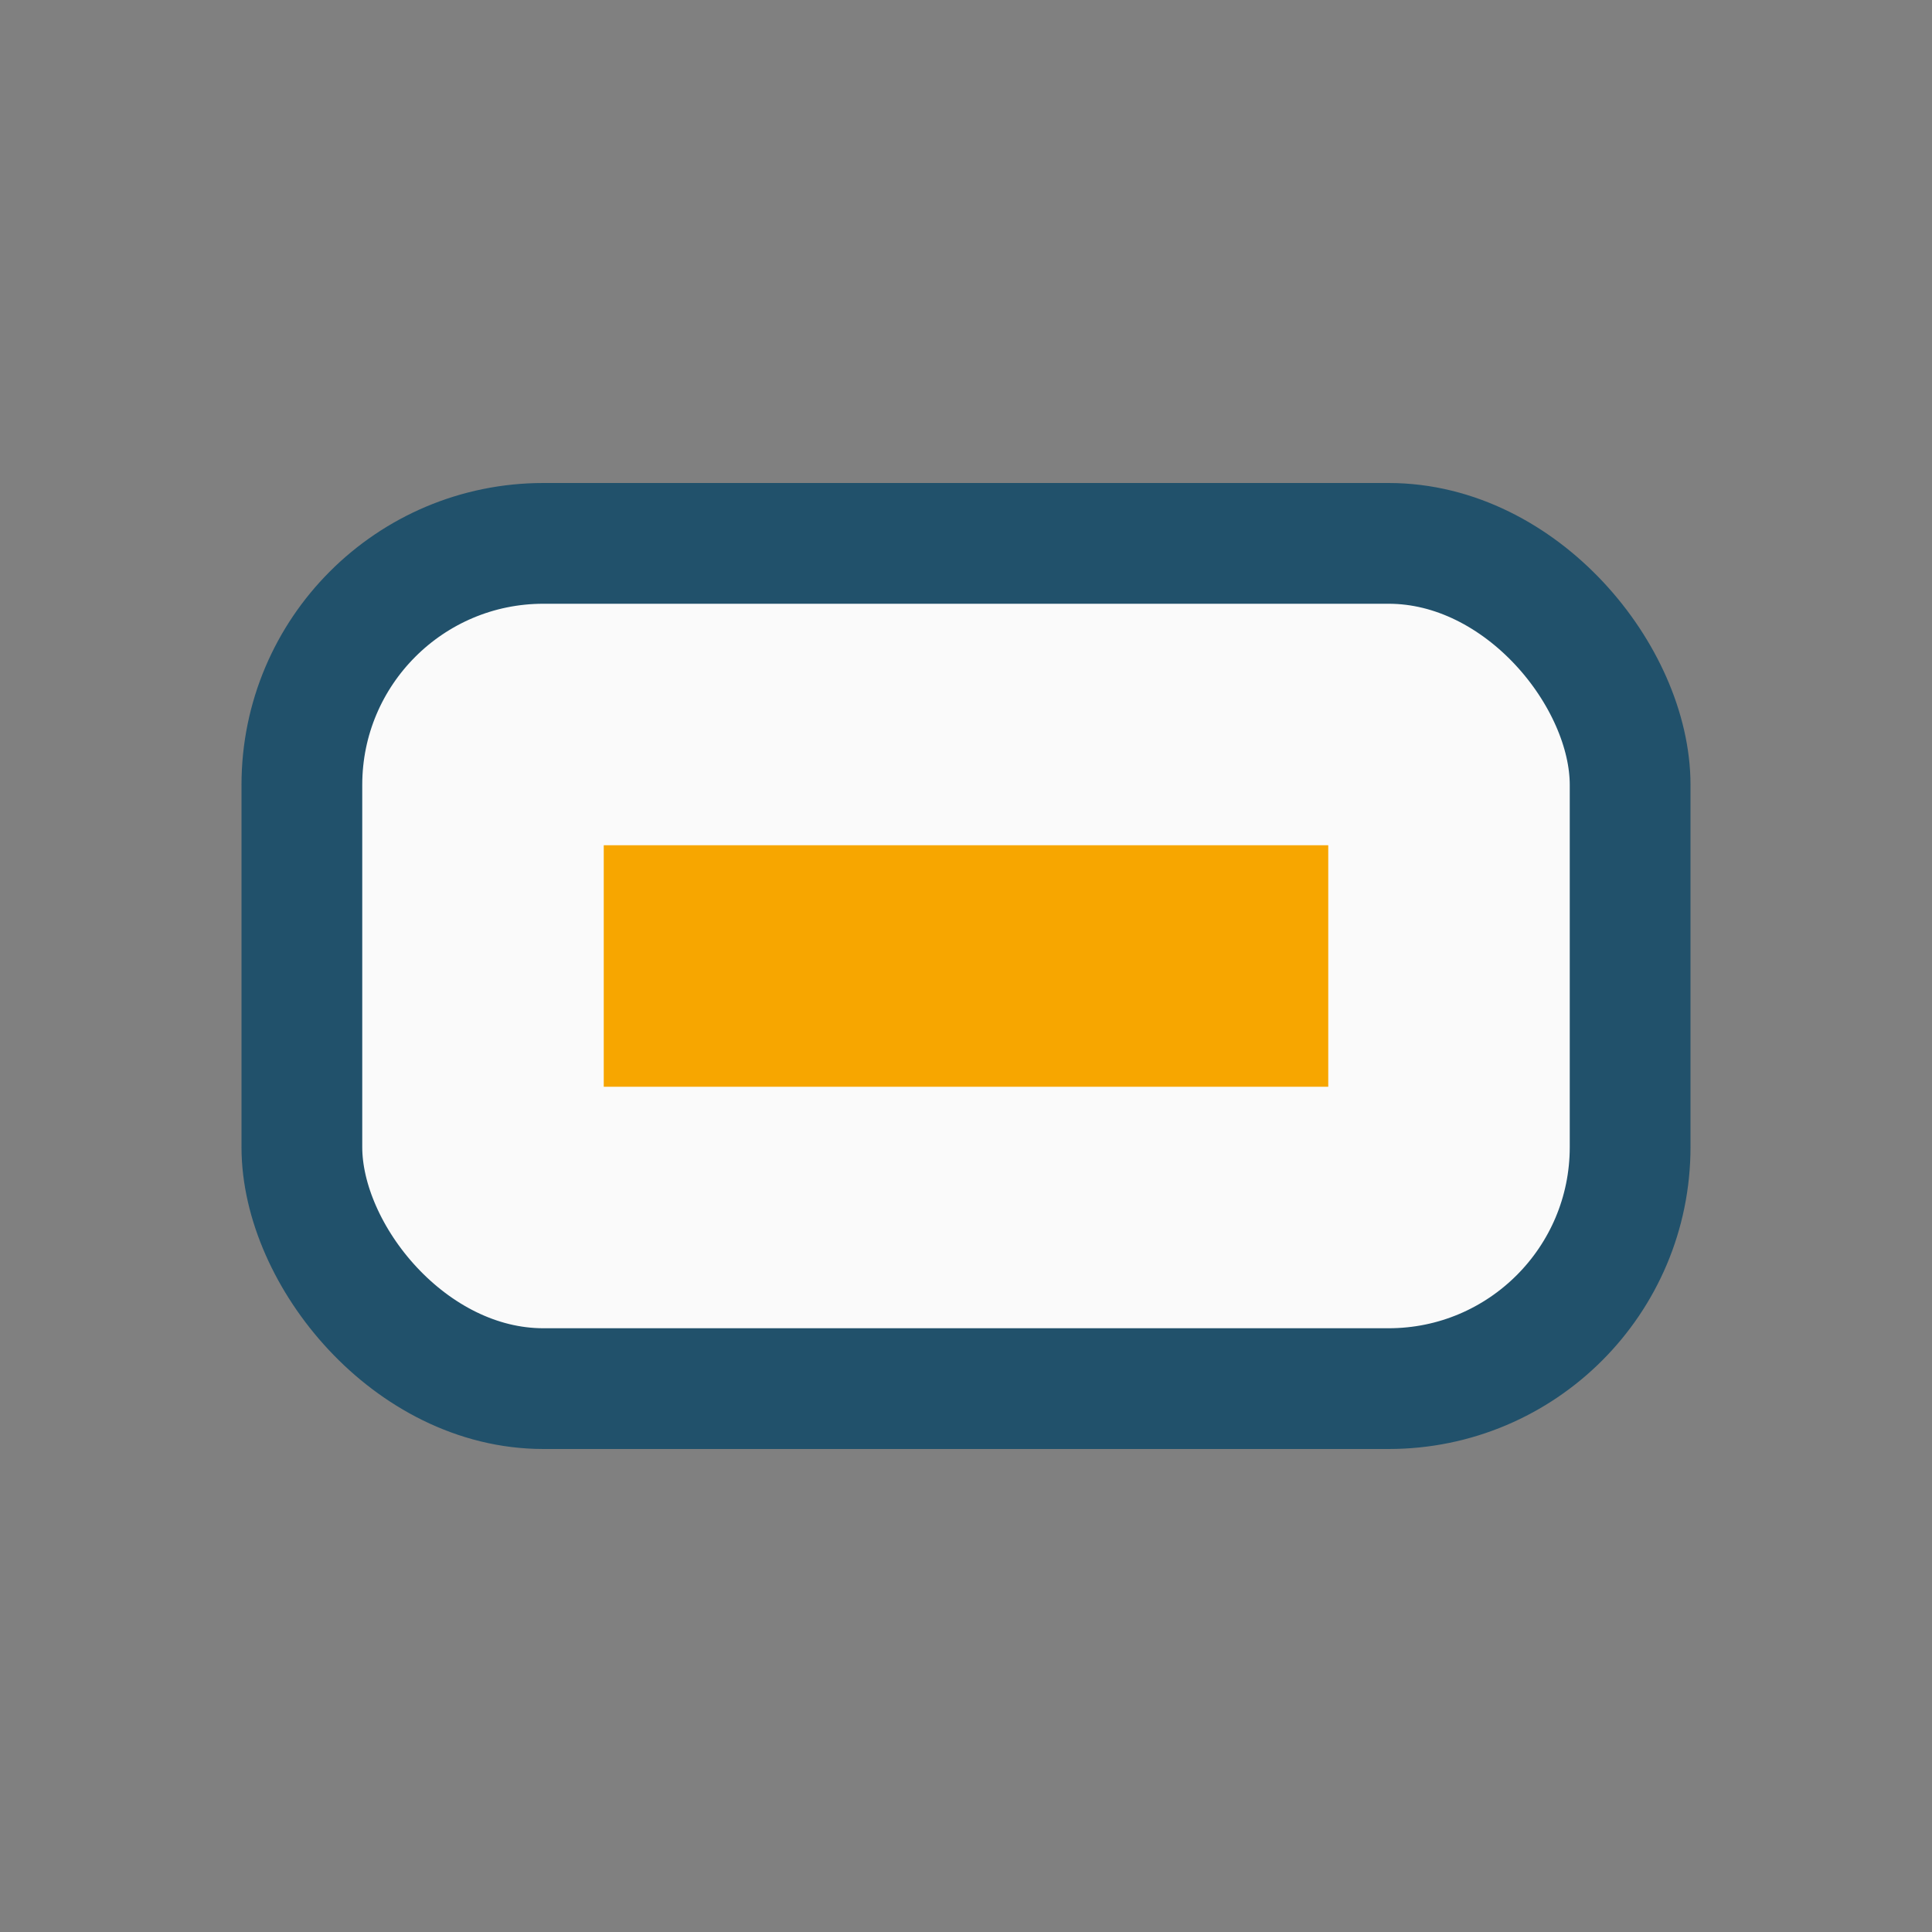 <?xml version="1.0" encoding="UTF-8"?>
<svg xmlns="http://www.w3.org/2000/svg" viewBox="0 0 32 32" width="32" height="32"><rect x="0" y="0" width="32" height="32" fill="#808080" stroke="none"/><rect x="5" y="9" width="22" height="14" rx="4" fill="#FAFAFA" stroke="#21516B" stroke-width="2"/><rect x="10" y="14" width="12" height="4" fill="#F7A600"/></svg>